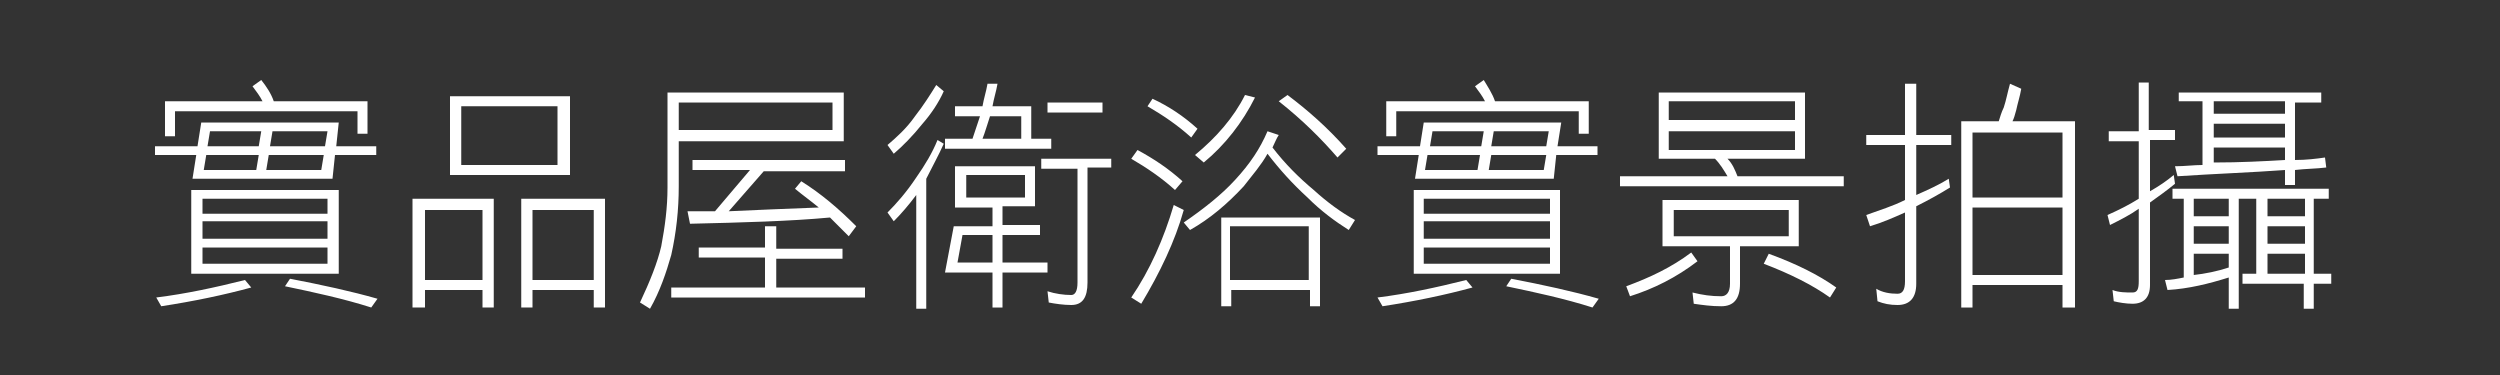 <?xml version="1.0" encoding="utf-8"?>
<!-- Generator: Adobe Illustrator 24.1.1, SVG Export Plug-In . SVG Version: 6.00 Build 0)  -->
<svg version="1.1" id="圖層_1" xmlns="http://www.w3.org/2000/svg" xmlns:xlink="http://www.w3.org/1999/xlink" x="0px" y="0px"
	 viewBox="0 0 200 30" style="enable-background:new 0 0 200 30;" xml:space="preserve">
<rect x="0" y="0" width="200" height="30" fill="#333333" stroke="none"/>
<style type="text/css">
	.st0{fill:#FFFFFF;}
</style>
<g>
	<g>
		<path class="st0" d="M26.9,11.7h3.2v0.7h-3.3l-0.2,1.9H15.4l0.3-1.9h-3.3v-0.7h3.4l0.3-1.9h11L26.9,11.7z M20.1,23
			c-2.2,0.6-4.6,1.1-7.2,1.5l-0.4-0.7c2.4-0.3,4.7-0.8,7.1-1.4L20.1,23z M21.9,8.1h7.5v2.6h-0.8V8.9H14v2h-0.8V8.1H21
			c-0.2-0.4-0.5-0.8-0.8-1.2l0.7-0.5C21.3,6.9,21.7,7.5,21.9,8.1z M27.1,15.2v6.7H15.3v-6.7H27.1z M26.2,17.1v-1.2H16.2v1.2H26.2z
			 M26.2,19.1v-1.4H16.2v1.4H26.2z M26.2,21.1v-1.3H16.2v1.3H26.2z M16.5,12.4l-0.2,1.2h4.2l0.2-1.2H16.5z M16.6,11.7h4.1l0.2-1.2
			h-4.1L16.6,11.7z M21.5,12.4l-0.2,1.2h4.4l0.2-1.2H21.5z M21.6,11.7H26l0.2-1.2h-4.4L21.6,11.7z M30.2,23.9l-0.5,0.7
			c-2.2-0.7-4.5-1.2-6.9-1.7l0.4-0.6C25.8,22.8,28.1,23.3,30.2,23.9z"/>
		<path class="st0" d="M39.5,24.6h-0.9v-1.4H34v1.4H33v-8.7h6.5V24.6z M38.6,22.4v-5.6H34v5.6H38.6z M45.6,7.7V14H36V7.7H45.6z
			 M44.6,13.2V8.5h-7.7v4.7H44.6z M48.4,24.6h-0.9v-1.4h-4.9v1.4h-0.9v-8.7h6.7V24.6z M47.5,22.4v-5.6h-4.9v5.6H47.5z"/>
		<path class="st0" d="M54.3,14.9c0,1.9-0.2,3.7-0.6,5.5c-0.4,1.4-0.9,2.9-1.7,4.3l-0.8-0.5c0.8-1.7,1.4-3.2,1.7-4.5
			c0.3-1.6,0.5-3.1,0.5-4.7V7.4h14.1v3.9H54.3V14.9z M61.2,19.9v-1.8h0.9v1.8h5.3v0.8h-5.3V23h7.1v0.8H53.7V23h7.5v-2.4h-5.3v-0.8
			H61.2z M54.3,8.2v2.2h12.3V8.2H62H54.3z M67.6,12.9v0.8h-6.5l-2.8,3.2c2.2-0.1,4.5-0.2,7.2-0.3c-0.6-0.5-1.3-1-1.9-1.5l0.5-0.6
			c1.6,1,3,2.2,4.4,3.6l-0.6,0.8c-0.5-0.5-1-1-1.5-1.5c-3.2,0.3-7,0.4-11.2,0.5L55,16.9c0.7,0,1.5,0,2.2,0l2.8-3.3h-4.6v-0.8H67.6z"
			/>
		<path class="st0" d="M75.5,11.5c-0.4,0.9-0.9,1.8-1.4,2.8v10.4h-0.8v-9.1c-0.6,0.8-1.2,1.5-1.8,2.1l-0.5-0.7
			c0.7-0.7,1.5-1.6,2.3-2.8c0.7-1,1.3-2,1.7-3L75.5,11.5z M75.5,7.3c-0.4,0.9-1,1.8-1.7,2.6c-0.8,1-1.6,1.8-2.3,2.4L71,11.6
			c0.7-0.6,1.5-1.3,2.2-2.3c0.7-0.9,1.2-1.7,1.7-2.5L75.5,7.3z M82.8,13.2v3.3h-2.6v1.5h3v0.8h-3V21h3.6v0.8h-3.6v2.8h-0.8v-2.8
			h-3.8l0.7-3.7h3.1v-1.5h-3v-3.3H82.8z M78.6,8.5c0.1-0.6,0.3-1.2,0.4-1.8h0.8c-0.1,0.6-0.3,1.2-0.4,1.8h3.1v2.6h1.6v0.8h-8.5v-0.8
			h2.2c0.2-0.6,0.4-1.2,0.6-1.8h-2V8.5H78.6z M79.4,18.8H77L76.6,21h2.8V18.8z M82,15.8v-1.8h-4.7v1.8H82z M81.7,11.1V9.3h-2.5
			c-0.2,0.6-0.4,1.3-0.6,1.8H81.7z M88.9,12.6v0.8H87v9.2c0,1.2-0.4,1.8-1.3,1.8c-0.6,0-1.3-0.1-1.8-0.2l-0.1-0.9
			c0.6,0.2,1.3,0.3,1.9,0.3c0.3,0,0.5-0.3,0.5-1v-9.1h-2.9v-0.8H88.9z M88.2,8.2V9h-4.4V8.2H88.2z"/>
		<path class="st0" d="M94.6,14.5L94,15.2c-1.1-1-2.3-1.8-3.5-2.5L91,12C92.3,12.7,93.5,13.5,94.6,14.5z M94.7,16.8
			c-0.7,2.5-1.9,5-3.4,7.5l-0.8-0.5c1.5-2.2,2.6-4.7,3.4-7.4L94.7,16.8z M95.8,10.3L95.3,11c-1.1-1-2.3-1.8-3.5-2.5l0.4-0.6
			C93.5,8.5,94.7,9.3,95.8,10.3z M102.3,10.8c-0.2,0.3-0.3,0.6-0.5,1c1,1.3,2.1,2.4,3.3,3.4c1.1,1,2.2,1.8,3.3,2.4l-0.5,0.8
			c-1.1-0.7-2.2-1.5-3.3-2.6c-1.2-1.1-2.2-2.2-3.2-3.5c-0.5,0.9-1.2,1.7-1.9,2.6c-1.3,1.4-2.7,2.6-4.3,3.5l-0.5-0.6
			c1.6-1.1,3-2.2,4.1-3.4c1.2-1.3,2-2.5,2.6-3.9L102.3,10.8z M100.4,7.8c-1,2-2.4,3.8-4.1,5.2l-0.7-0.6c1.7-1.4,3.1-3,4-4.8
			L100.4,7.8z M105.6,24.5h-0.8v-1.3h-6.3v1.3h-0.8v-7.1h7.9V24.5z M104.7,22.4v-4.3h-6.3v4.3H104.7z M107.7,11.9l-0.7,0.7
			c-1.3-1.5-2.8-3-4.7-4.5l0.7-0.5C104.6,8.8,106.2,10.2,107.7,11.9z"/>
		<path class="st0" d="M124.6,11.7h3.2v0.7h-3.3l-0.2,1.9h-11.1l0.3-1.9h-3.3v-0.7h3.4l0.3-1.9h11L124.6,11.7z M117.8,23
			c-2.2,0.6-4.6,1.1-7.2,1.5l-0.4-0.7c2.4-0.3,4.7-0.8,7.1-1.4L117.8,23z M119.6,8.1h7.5v2.6h-0.8V8.9h-14.6v2h-0.8V8.1h7.9
			c-0.2-0.4-0.5-0.8-0.8-1.2l0.7-0.5C119,6.9,119.4,7.5,119.6,8.1z M124.8,15.2v6.7h-11.7v-6.7H124.8z M124,17.1v-1.2h-10.1v1.2H124
			z M124,19.1v-1.4h-10.1v1.4H124z M124,21.1v-1.3h-10.1v1.3H124z M114.2,12.4l-0.2,1.2h4.2l0.2-1.2H114.2z M114.4,11.7h4.1l0.2-1.2
			h-4.1L114.4,11.7z M119.3,12.4l-0.2,1.2h4.4l0.2-1.2H119.3z M119.3,11.7h4.4l0.2-1.2h-4.4L119.3,11.7z M127.9,23.9l-0.5,0.7
			c-2.2-0.7-4.5-1.2-6.9-1.7l0.4-0.6C123.5,22.8,125.8,23.3,127.9,23.9z"/>
		<path class="st0" d="M144.4,7.4v5.3h-6.2c0.4,0.4,0.6,0.9,0.8,1.4h8.5v0.8h-17.9v-0.8h8.6c-0.3-0.5-0.6-1-1-1.4h-4.5V7.4H144.4z
			 M135.8,20.9c-1.7,1.3-3.5,2.2-5.4,2.8l-0.3-0.8c1.9-0.7,3.6-1.5,5.2-2.7L135.8,20.9z M143.9,16v3.7h-4.7v3c0,1.2-0.5,1.8-1.5,1.8
			c-0.8,0-1.5-0.1-2.2-0.2l-0.1-0.9c0.8,0.2,1.5,0.3,2.3,0.3c0.4,0,0.7-0.3,0.7-1v-3H133V16H143.9z M143.6,9.7V8.1h-10.1v1.5H143.6z
			 M143.6,12v-1.5h-10.1V12H143.6z M143.1,18.9v-2.1h-9.2v2.1H143.1z M146.9,23l-0.5,0.8c-1.4-1-3.2-1.9-5.3-2.7l0.4-0.8
			C143.7,21.1,145.5,22,146.9,23z"/>
		<path class="st0" d="M152.4,10.7V6.7h0.9v4.1h2.8v0.8h-2.8v4c0.9-0.4,1.8-0.8,2.6-1.3L156,15c-0.8,0.5-1.7,1-2.7,1.5v6.2
			c0,1.1-0.5,1.7-1.5,1.7c-0.6,0-1.1-0.1-1.6-0.3l-0.1-1c0.5,0.3,1.1,0.4,1.7,0.4c0.4,0,0.6-0.3,0.6-1v-5.5
			c-0.9,0.4-1.8,0.8-2.8,1.1l-0.3-0.9c1.1-0.4,2.1-0.7,3.1-1.2v-4.4h-3.1v-0.8H152.4z M161.7,7.1c-0.1,0.6-0.3,1.2-0.4,1.7
			c-0.1,0.4-0.2,0.7-0.3,0.9h5v14.9H165v-1.8h-7.2v1.8h-0.9V9.7h3c0.1-0.3,0.2-0.7,0.4-1.1c0.2-0.6,0.3-1.2,0.5-1.9L161.7,7.1z
			 M165,15.8v-5.2h-7.2v5.2H165z M165,22v-5.4h-7.2V22H165z"/>
		<path class="st0" d="M171.1,10.4V6.6h0.8v3.8h2.1v0.8H172v4.1c0.7-0.4,1.3-0.8,1.9-1.3l0.1,0.7c-0.6,0.5-1.3,1-2,1.5v6.6
			c0,1-0.5,1.5-1.4,1.5c-0.5,0-1.1-0.1-1.5-0.2l-0.1-0.9c0.5,0.2,1.1,0.2,1.6,0.2c0.4,0,0.5-0.3,0.5-0.9v-5.8
			c-0.7,0.5-1.5,0.9-2.3,1.3l-0.2-0.8c0.9-0.4,1.7-0.8,2.5-1.3v-4.6h-2.4v-0.8H171.1z M186.3,15.1v0.8h-1.2v6h1.4v0.8h-1.4v2h-0.8
			v-2h-4.9v-0.8h1.1v-6h-1.4v8.8h-0.8v-2.5c-1.6,0.5-3.2,0.9-4.9,1l-0.2-0.8c0.5,0,1-0.1,1.5-0.2v-6.3h-0.9v-0.8H186.3z M185.7,7.4
			v0.8h-2.1v4.6c0.9,0,1.7-0.1,2.4-0.2l0.1,0.8c-0.8,0.1-1.7,0.1-2.5,0.2v1.2h-0.8v-1.2c-2.7,0.2-5.6,0.3-8.6,0.5l-0.2-0.8
			c0.8,0,1.5-0.1,2.2-0.1V8.1h-1.9V7.4H185.7z M178.3,17.3v-1.4h-2.8v1.4H178.3z M178.3,19.5v-1.4h-2.8v1.4H178.3z M178.3,21.4v-1.1
			h-2.8V22C176.4,21.9,177.4,21.7,178.3,21.4z M182.8,9.1v-1h-5.7v1H182.8z M182.8,11V9.9h-5.7V11H182.8z M182.8,12.8v-1h-5.7V13
			C179.2,13,181.1,12.9,182.8,12.8z M184.4,17.3v-1.4h-3v1.4H184.4z M184.4,19.5v-1.4h-3v1.4H184.4z M184.4,21.9v-1.6h-3v1.6H184.4z
			"/>
	</g>
</g>
</svg>
